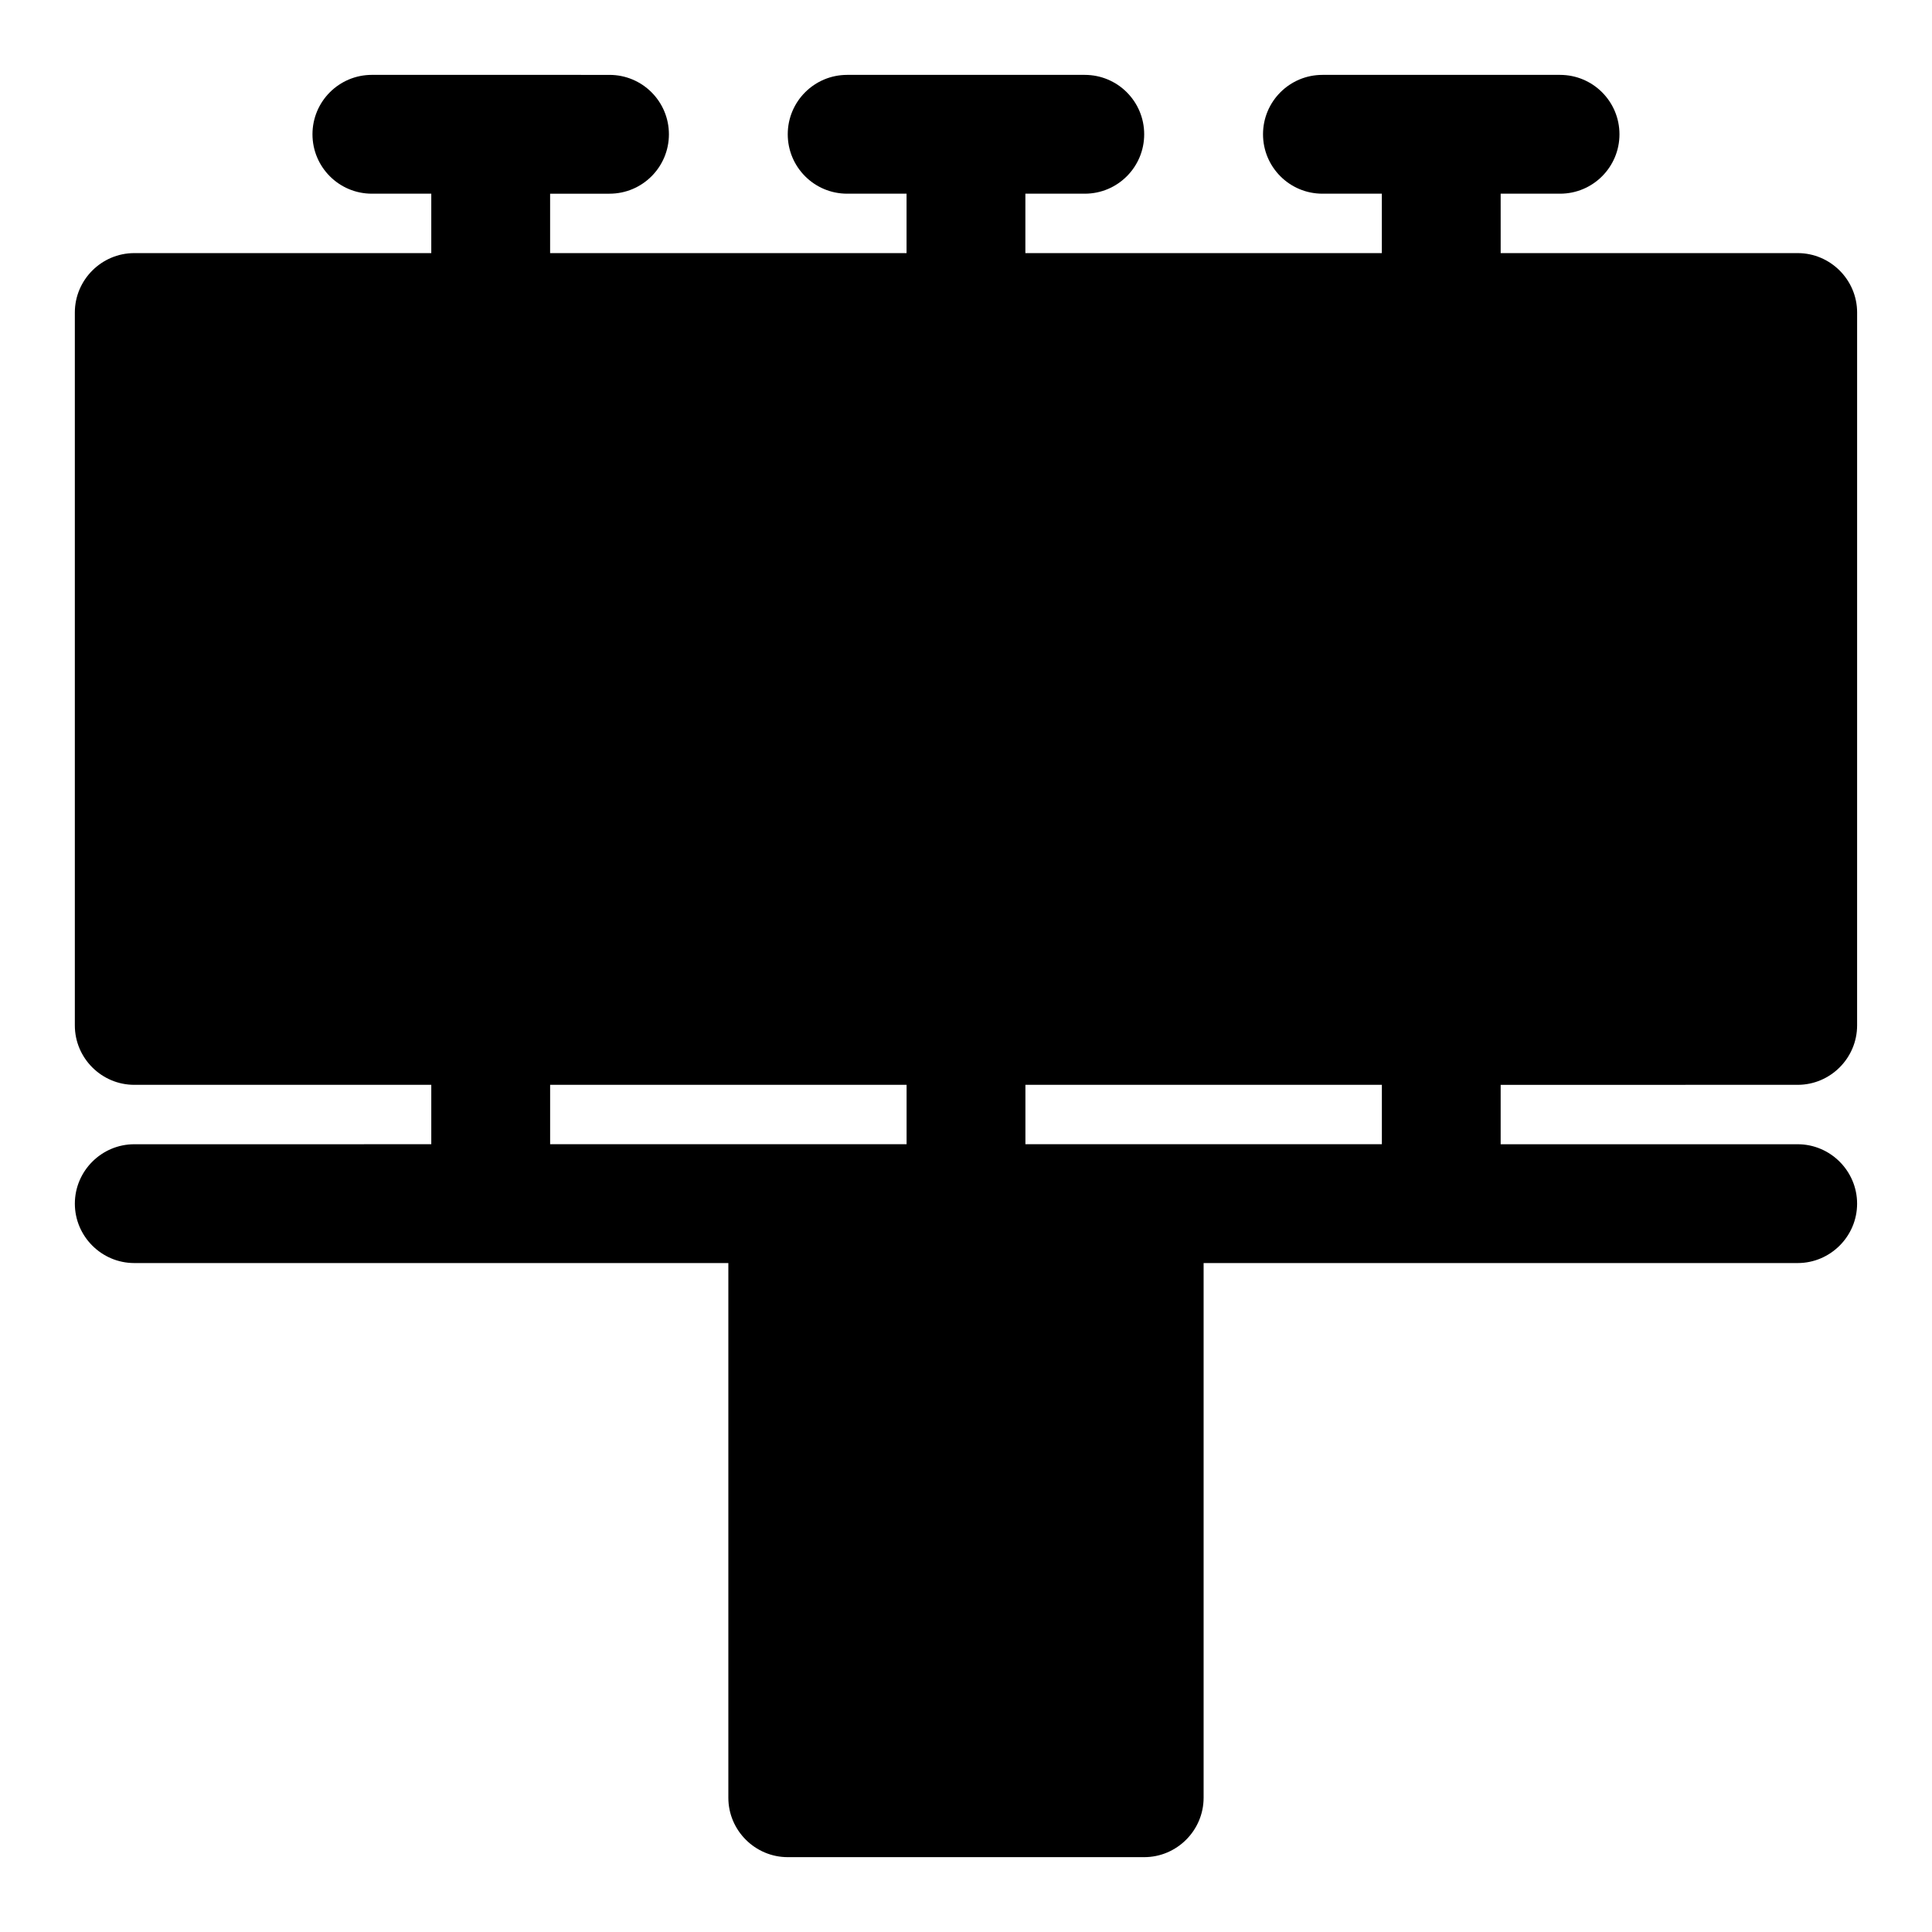 <?xml version="1.0" encoding="UTF-8"?>
<!-- Uploaded to: ICON Repo, www.iconrepo.com, Generator: ICON Repo Mixer Tools -->
<svg fill="#000000" width="800px" height="800px" version="1.1" viewBox="144 144 512 512" xmlns="http://www.w3.org/2000/svg">
 <path d="m620.41 431.49c8.66 0 15.742-7.086 15.742-15.742l0.004-188.93c0-8.66-7.086-15.742-15.742-15.742h-78.719l-0.004-15.746h15.742c8.703 0 15.742-7.051 15.742-15.742 0-8.695-7.043-15.742-15.742-15.742h-62.977c-8.703 0-15.742 7.051-15.742 15.742 0 8.695 7.043 15.742 15.742 15.742h15.742v15.742h-94.465l0.004-15.742h15.742c8.703 0 15.742-7.051 15.742-15.742 0-8.695-7.043-15.742-15.742-15.742h-62.977c-8.703 0-15.742 7.051-15.742 15.742 0 8.695 7.043 15.742 15.742 15.742h15.742v15.742l-94.461 0.004v-15.746h15.742c8.703 0 15.742-7.051 15.742-15.742 0-8.695-7.043-15.742-15.742-15.742l-62.973-0.004c-8.703 0-15.746 7.051-15.746 15.746 0 8.695 7.043 15.742 15.742 15.742h15.742v15.742l-78.715 0.004c-8.66 0-15.746 7.086-15.746 15.742v188.93c0 8.66 7.086 15.742 15.742 15.742h78.719v15.742l-78.715 0.004c-8.66 0-15.742 7.086-15.742 15.742 0 8.66 7.086 15.742 15.742 15.742h157.44v141.7c0 8.66 7.086 15.742 15.742 15.742h94.465c8.66 0 15.742-7.086 15.742-15.742v-141.7h157.44c8.66 0 15.742-7.086 15.742-15.742 0-8.66-7.086-15.742-15.742-15.742h-78.719v-15.742zm-330.62 0h94.465v15.742h-94.465zm220.42 15.742h-94.465v-15.742h94.465z"/>
</svg>
